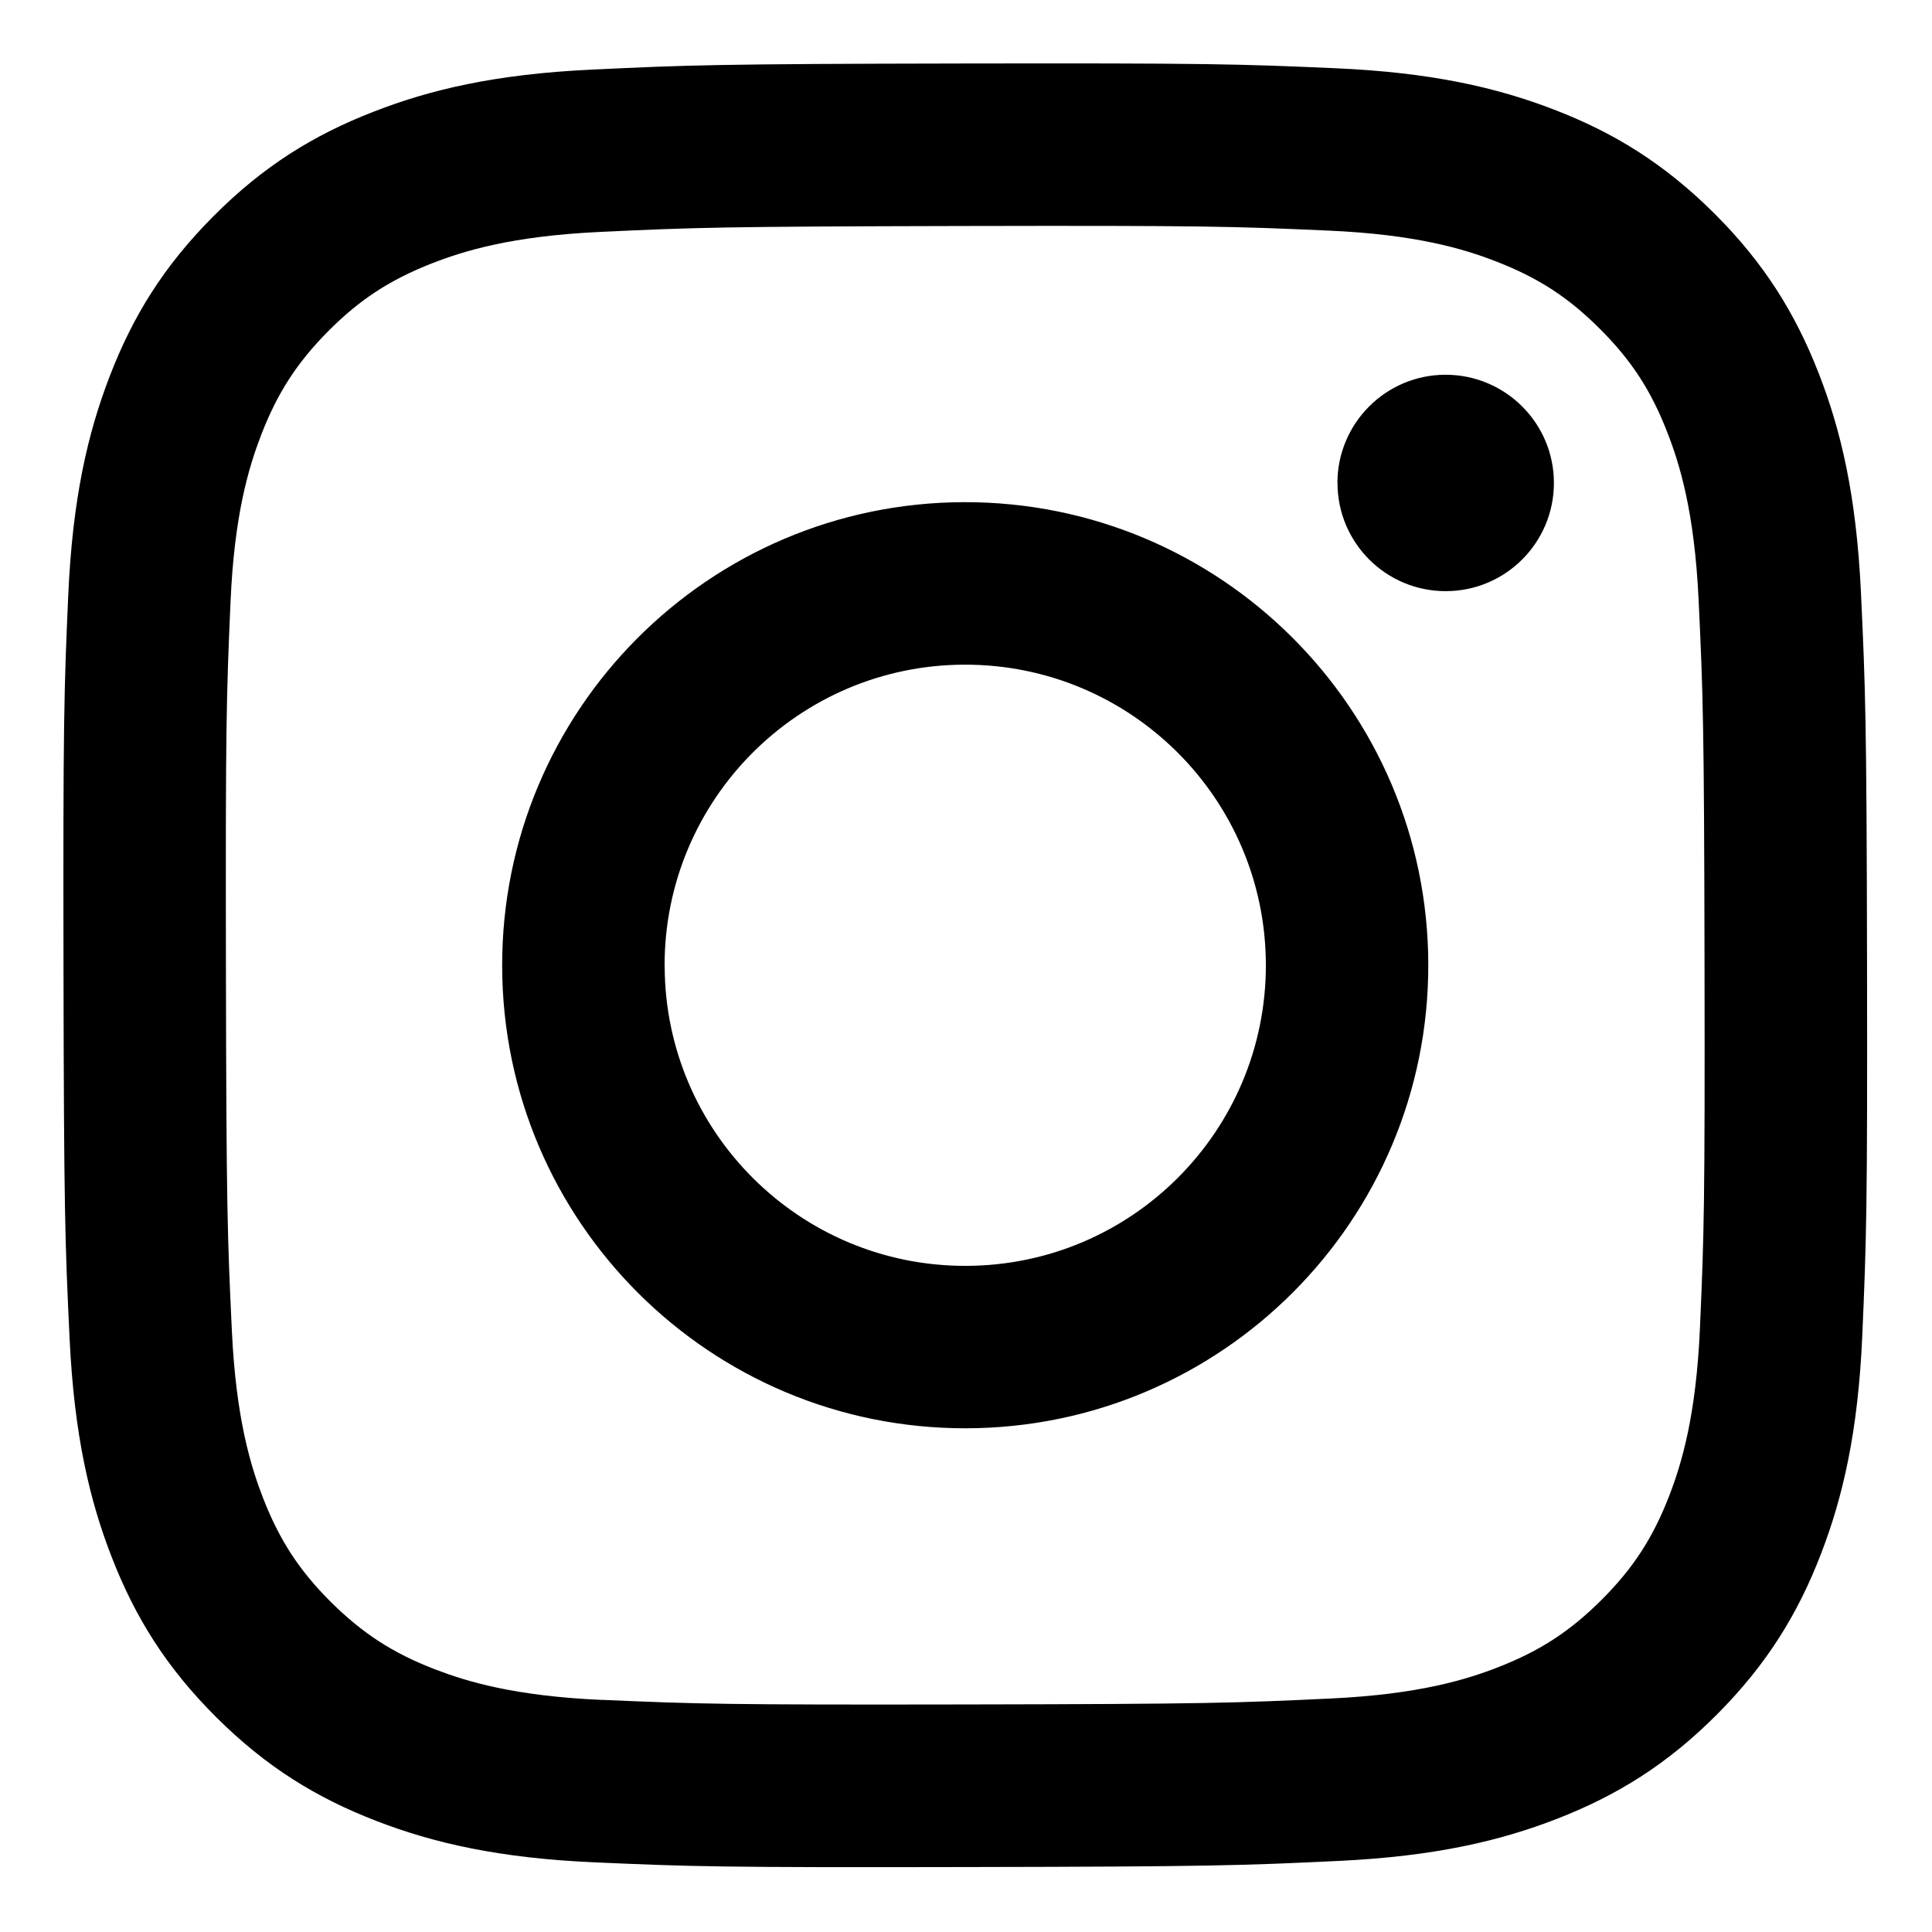 <svg xmlns="http://www.w3.org/2000/svg" xmlns:xlink="http://www.w3.org/1999/xlink" width="500" zoomAndPan="magnify" viewBox="0 0 375 375" height="500" preserveAspectRatio="xMidYMid meet" version="1.0"><defs><clipPath id="a65fcdf4d0"><path d="M 12.309 12.309 L 362.559 12.309 L 362.559 362.559 L 12.309 362.559 Z M 12.309 12.309 " clip-rule="nonzero"/></clipPath></defs><g clip-path="url(#a65fcdf4d0)"><path fill="#000000" d="M 114.859 13.512 C 96.23 14.387 83.512 17.371 72.395 21.727 C 60.879 26.215 51.129 32.219 41.426 41.969 C 31.707 51.723 25.738 61.488 21.297 73.02 C 16.992 84.172 14.074 96.891 13.246 115.535 C 12.422 134.195 12.242 140.148 12.324 187.695 C 12.406 235.227 12.621 241.199 13.512 259.875 C 14.402 278.5 17.371 291.203 21.727 302.34 C 26.215 313.855 32.219 323.59 41.969 333.309 C 51.723 343.023 61.488 348.98 73.02 353.434 C 84.156 357.738 96.891 360.676 115.52 361.484 C 134.195 362.309 140.148 362.492 187.68 362.391 C 235.227 362.309 241.184 362.094 259.859 361.203 C 278.484 360.312 291.188 357.328 302.324 352.988 C 313.84 348.484 323.59 342.496 333.289 332.746 C 342.992 322.996 348.965 313.23 353.418 301.695 C 357.723 290.562 360.66 277.824 361.469 259.215 C 362.277 240.539 362.477 234.566 362.391 187.035 C 362.309 139.508 362.078 133.551 361.203 114.875 C 360.312 96.23 357.344 83.527 352.988 72.395 C 348.484 60.879 342.496 51.145 332.746 41.426 C 322.996 31.727 313.23 25.738 301.695 21.297 C 290.562 16.992 277.824 14.055 259.199 13.246 C 240.523 12.422 234.551 12.242 187.02 12.324 C 139.488 12.406 133.535 12.621 114.859 13.512 M 116.902 329.957 C 99.844 329.215 90.574 326.379 84.387 324 C 76.203 320.836 70.379 317.039 64.227 310.953 C 58.09 304.832 54.293 299.008 51.094 290.859 C 48.703 284.688 45.816 275.434 45.008 258.355 C 44.133 239.914 43.934 234.367 43.852 187.629 C 43.77 140.91 43.934 135.363 44.742 116.902 C 45.469 99.844 48.324 90.574 50.699 84.402 C 53.867 76.219 57.645 70.398 63.746 64.242 C 69.867 58.105 75.691 54.312 83.859 51.109 C 90.027 48.703 99.285 45.832 116.344 45.023 C 134.805 44.148 140.332 43.969 187.07 43.867 C 233.809 43.77 239.352 43.934 257.812 44.758 C 274.871 45.5 284.145 48.324 290.312 50.715 C 298.496 53.883 304.336 57.645 310.473 63.766 C 316.609 69.887 320.422 75.691 323.605 83.875 C 326.016 90.027 328.887 99.301 329.695 116.344 C 330.566 134.805 330.766 140.348 330.848 187.07 C 330.93 233.809 330.766 239.352 329.957 257.797 C 329.215 274.855 326.379 284.145 324.004 290.312 C 320.836 298.48 317.055 304.32 310.938 310.457 C 304.816 316.578 299.008 320.391 290.824 323.59 C 284.672 326 275.398 328.867 258.355 329.676 C 239.895 330.551 234.367 330.75 187.613 330.832 C 140.891 330.914 135.348 330.75 116.887 329.941 M 259.609 93.789 C 259.629 105.387 269.062 114.777 280.645 114.742 C 292.242 114.727 301.629 105.305 301.613 93.707 C 301.598 82.109 292.16 72.723 280.562 72.738 C 268.965 72.754 259.578 82.191 259.594 93.773 M 97.469 187.531 C 97.57 237.172 137.891 277.328 187.516 277.23 C 237.156 277.133 277.328 236.828 277.23 187.184 C 277.133 137.559 236.812 97.387 187.168 97.469 C 137.543 97.57 97.371 137.891 97.469 187.531 M 128.996 187.465 C 128.949 155.246 155.016 129.062 187.234 129.012 C 219.453 128.949 245.637 155.016 245.703 187.25 C 245.77 219.473 219.688 245.652 187.465 245.703 C 155.246 245.77 129.062 219.688 129.012 187.465 " fill-opacity="1" fill-rule="nonzero"/></g></svg>
